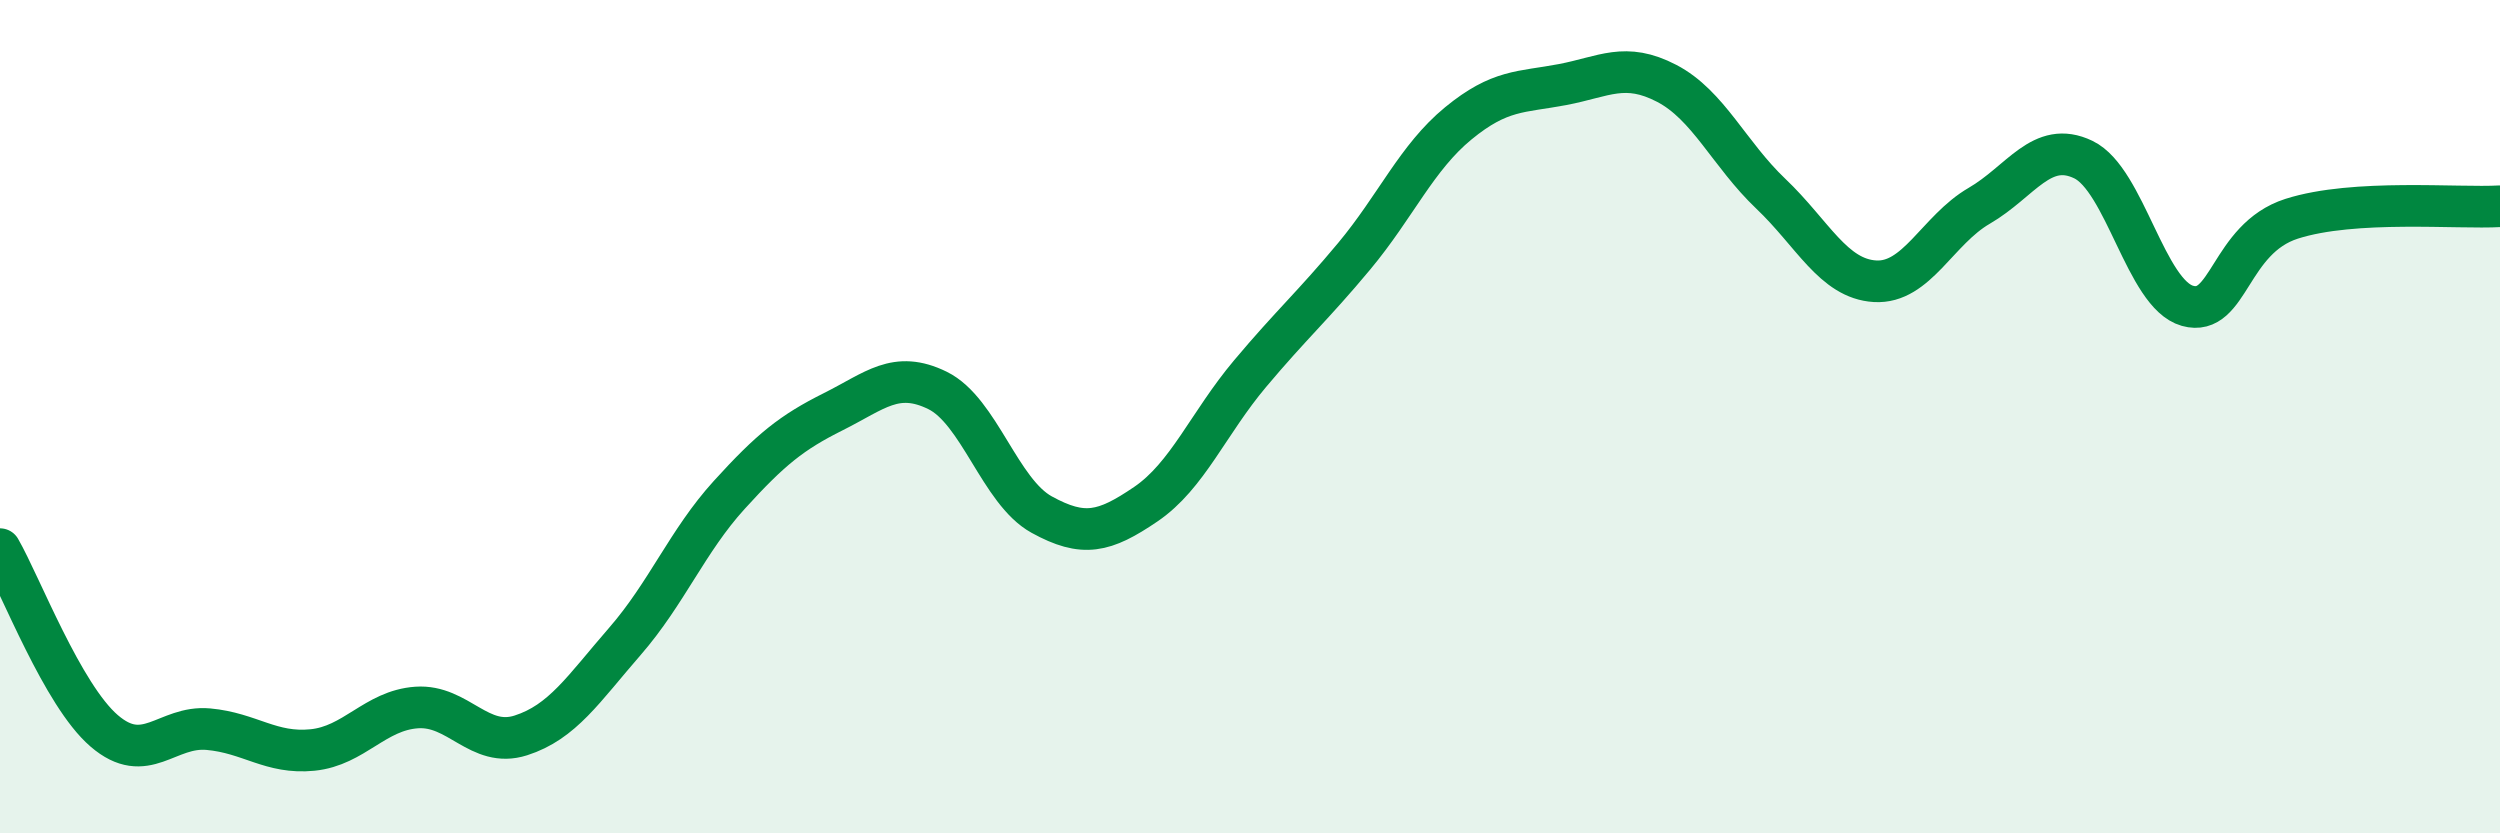 
    <svg width="60" height="20" viewBox="0 0 60 20" xmlns="http://www.w3.org/2000/svg">
      <path
        d="M 0,13.18 C 0.5,14.05 1.5,16.68 2.5,17.54 C 3.5,18.4 4,17.41 5,17.5 C 6,17.59 6.5,18.1 7.5,18 C 8.5,17.9 9,17.05 10,16.98 C 11,16.91 11.5,17.97 12.5,17.65 C 13.5,17.33 14,16.54 15,15.39 C 16,14.24 16.5,12.98 17.5,11.88 C 18.5,10.78 19,10.38 20,9.88 C 21,9.38 21.5,8.88 22.5,9.37 C 23.5,9.86 24,11.8 25,12.35 C 26,12.9 26.5,12.78 27.5,12.1 C 28.5,11.42 29,10.16 30,8.97 C 31,7.78 31.5,7.35 32.5,6.15 C 33.5,4.95 34,3.78 35,2.96 C 36,2.14 36.5,2.22 37.5,2.03 C 38.5,1.84 39,1.48 40,2 C 41,2.52 41.5,3.7 42.5,4.65 C 43.5,5.6 44,6.69 45,6.75 C 46,6.81 46.5,5.52 47.5,4.94 C 48.5,4.36 49,3.35 50,3.83 C 51,4.31 51.5,7.06 52.5,7.34 C 53.5,7.62 53.5,5.73 55,5.25 C 56.5,4.77 59,5.01 60,4.95L60 20L0 20Z"
        fill="#008740"
        opacity="0.1"
        stroke-linecap="round"
        stroke-linejoin="round"
      />
      <path
        d="M 0,13.18 C 0.5,14.05 1.5,16.68 2.5,17.54 C 3.5,18.4 4,17.41 5,17.5 C 6,17.59 6.5,18.1 7.5,18 C 8.5,17.9 9,17.05 10,16.98 C 11,16.91 11.5,17.97 12.5,17.65 C 13.5,17.33 14,16.54 15,15.39 C 16,14.24 16.5,12.98 17.5,11.88 C 18.5,10.78 19,10.38 20,9.88 C 21,9.38 21.5,8.88 22.5,9.37 C 23.5,9.86 24,11.8 25,12.35 C 26,12.9 26.5,12.78 27.5,12.1 C 28.5,11.42 29,10.16 30,8.97 C 31,7.78 31.5,7.35 32.5,6.15 C 33.5,4.95 34,3.78 35,2.96 C 36,2.14 36.5,2.22 37.5,2.03 C 38.5,1.84 39,1.48 40,2 C 41,2.52 41.5,3.7 42.5,4.65 C 43.5,5.6 44,6.69 45,6.75 C 46,6.81 46.5,5.52 47.5,4.94 C 48.5,4.36 49,3.35 50,3.83 C 51,4.31 51.5,7.06 52.5,7.34 C 53.5,7.62 53.5,5.73 55,5.25 C 56.5,4.77 59,5.01 60,4.95"
        stroke="#008740"
        stroke-width="1"
        fill="none"
        stroke-linecap="round"
        stroke-linejoin="round"
      />
    </svg>
  